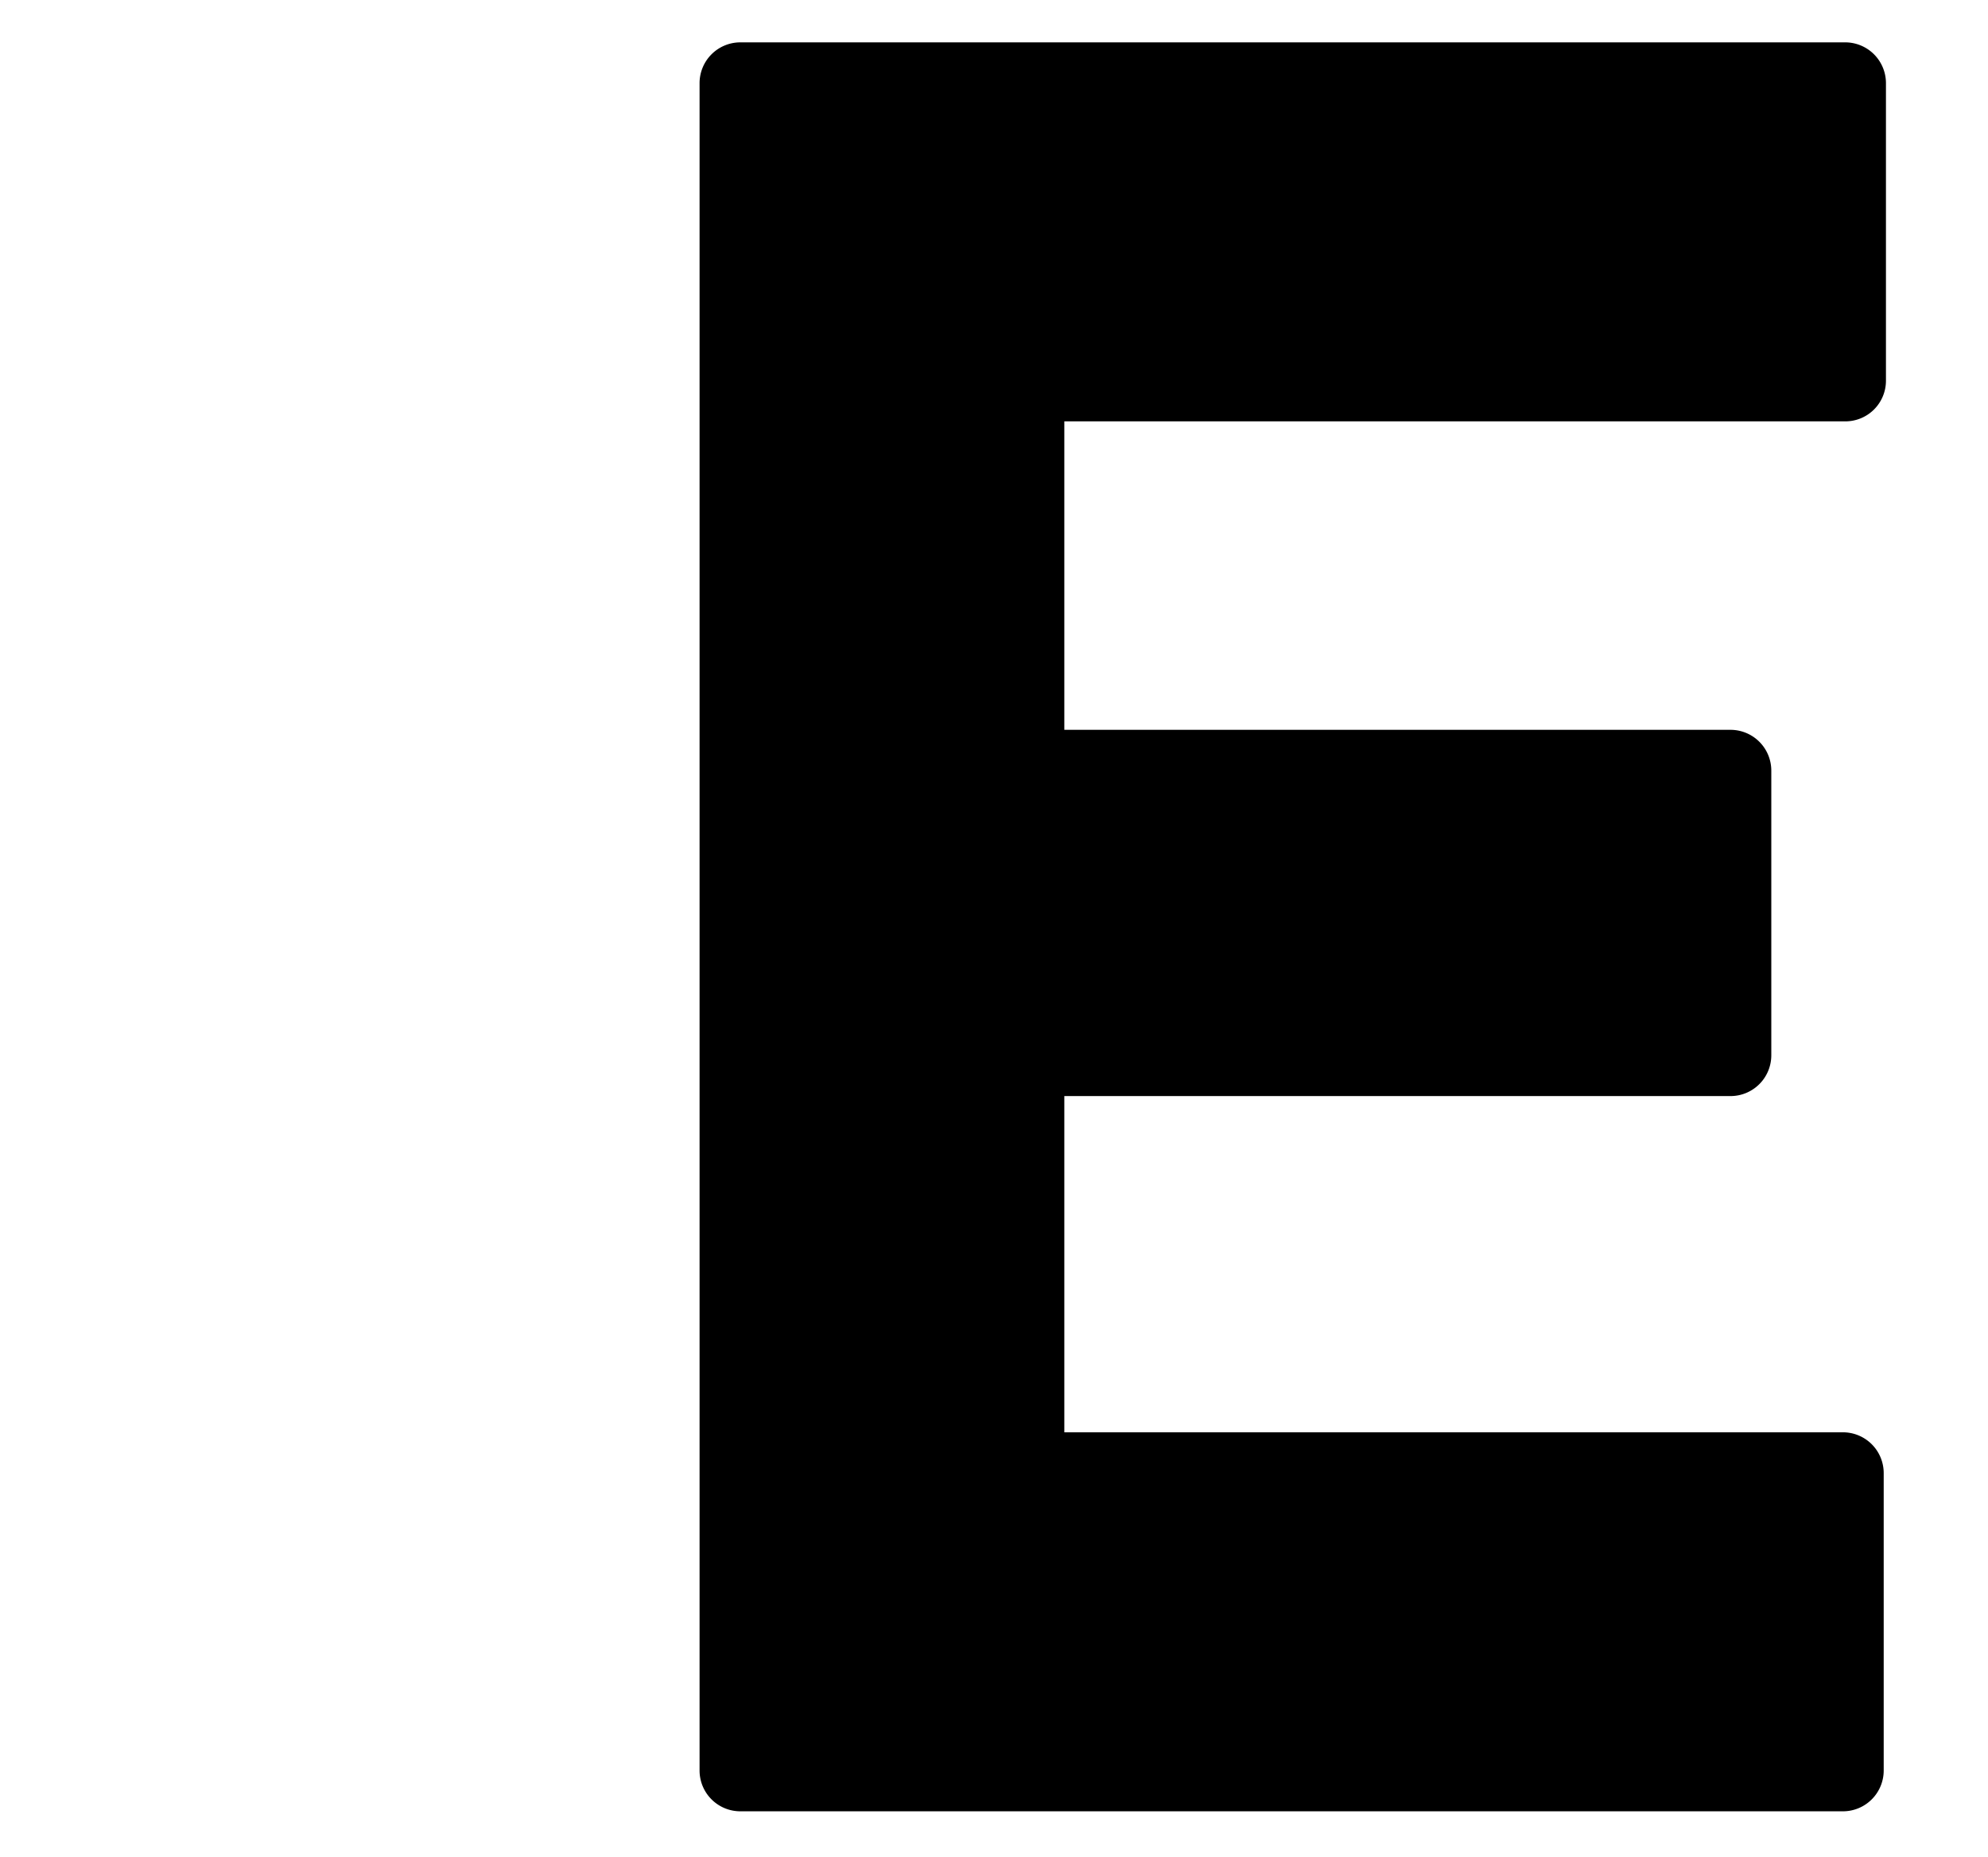 <svg xmlns="http://www.w3.org/2000/svg" width="257" height="240" viewBox="0 0 257 240"><g transform="translate(-6868 -6420)"><path d="M414.506,50.411H313.564V90.283h86.12a5.274,5.274,0,0,1,5.275,5.271v36.8a5.274,5.274,0,0,1-5.275,5.271h-86.12v43.461H414.215a5.274,5.274,0,0,1,5.275,5.271v38.449a5.274,5.274,0,0,1-5.275,5.271H271.685a5.274,5.274,0,0,1-5.275-5.271V6.691a5.274,5.274,0,0,1,5.275-5.271H414.506a5.274,5.274,0,0,1,5.275,5.271V45.14A5.254,5.254,0,0,1,414.506,50.411Z" transform="translate(6692.027 6424.055)"/><rect width="257" height="240" transform="translate(6868 6420)" fill="none"/></g></svg>